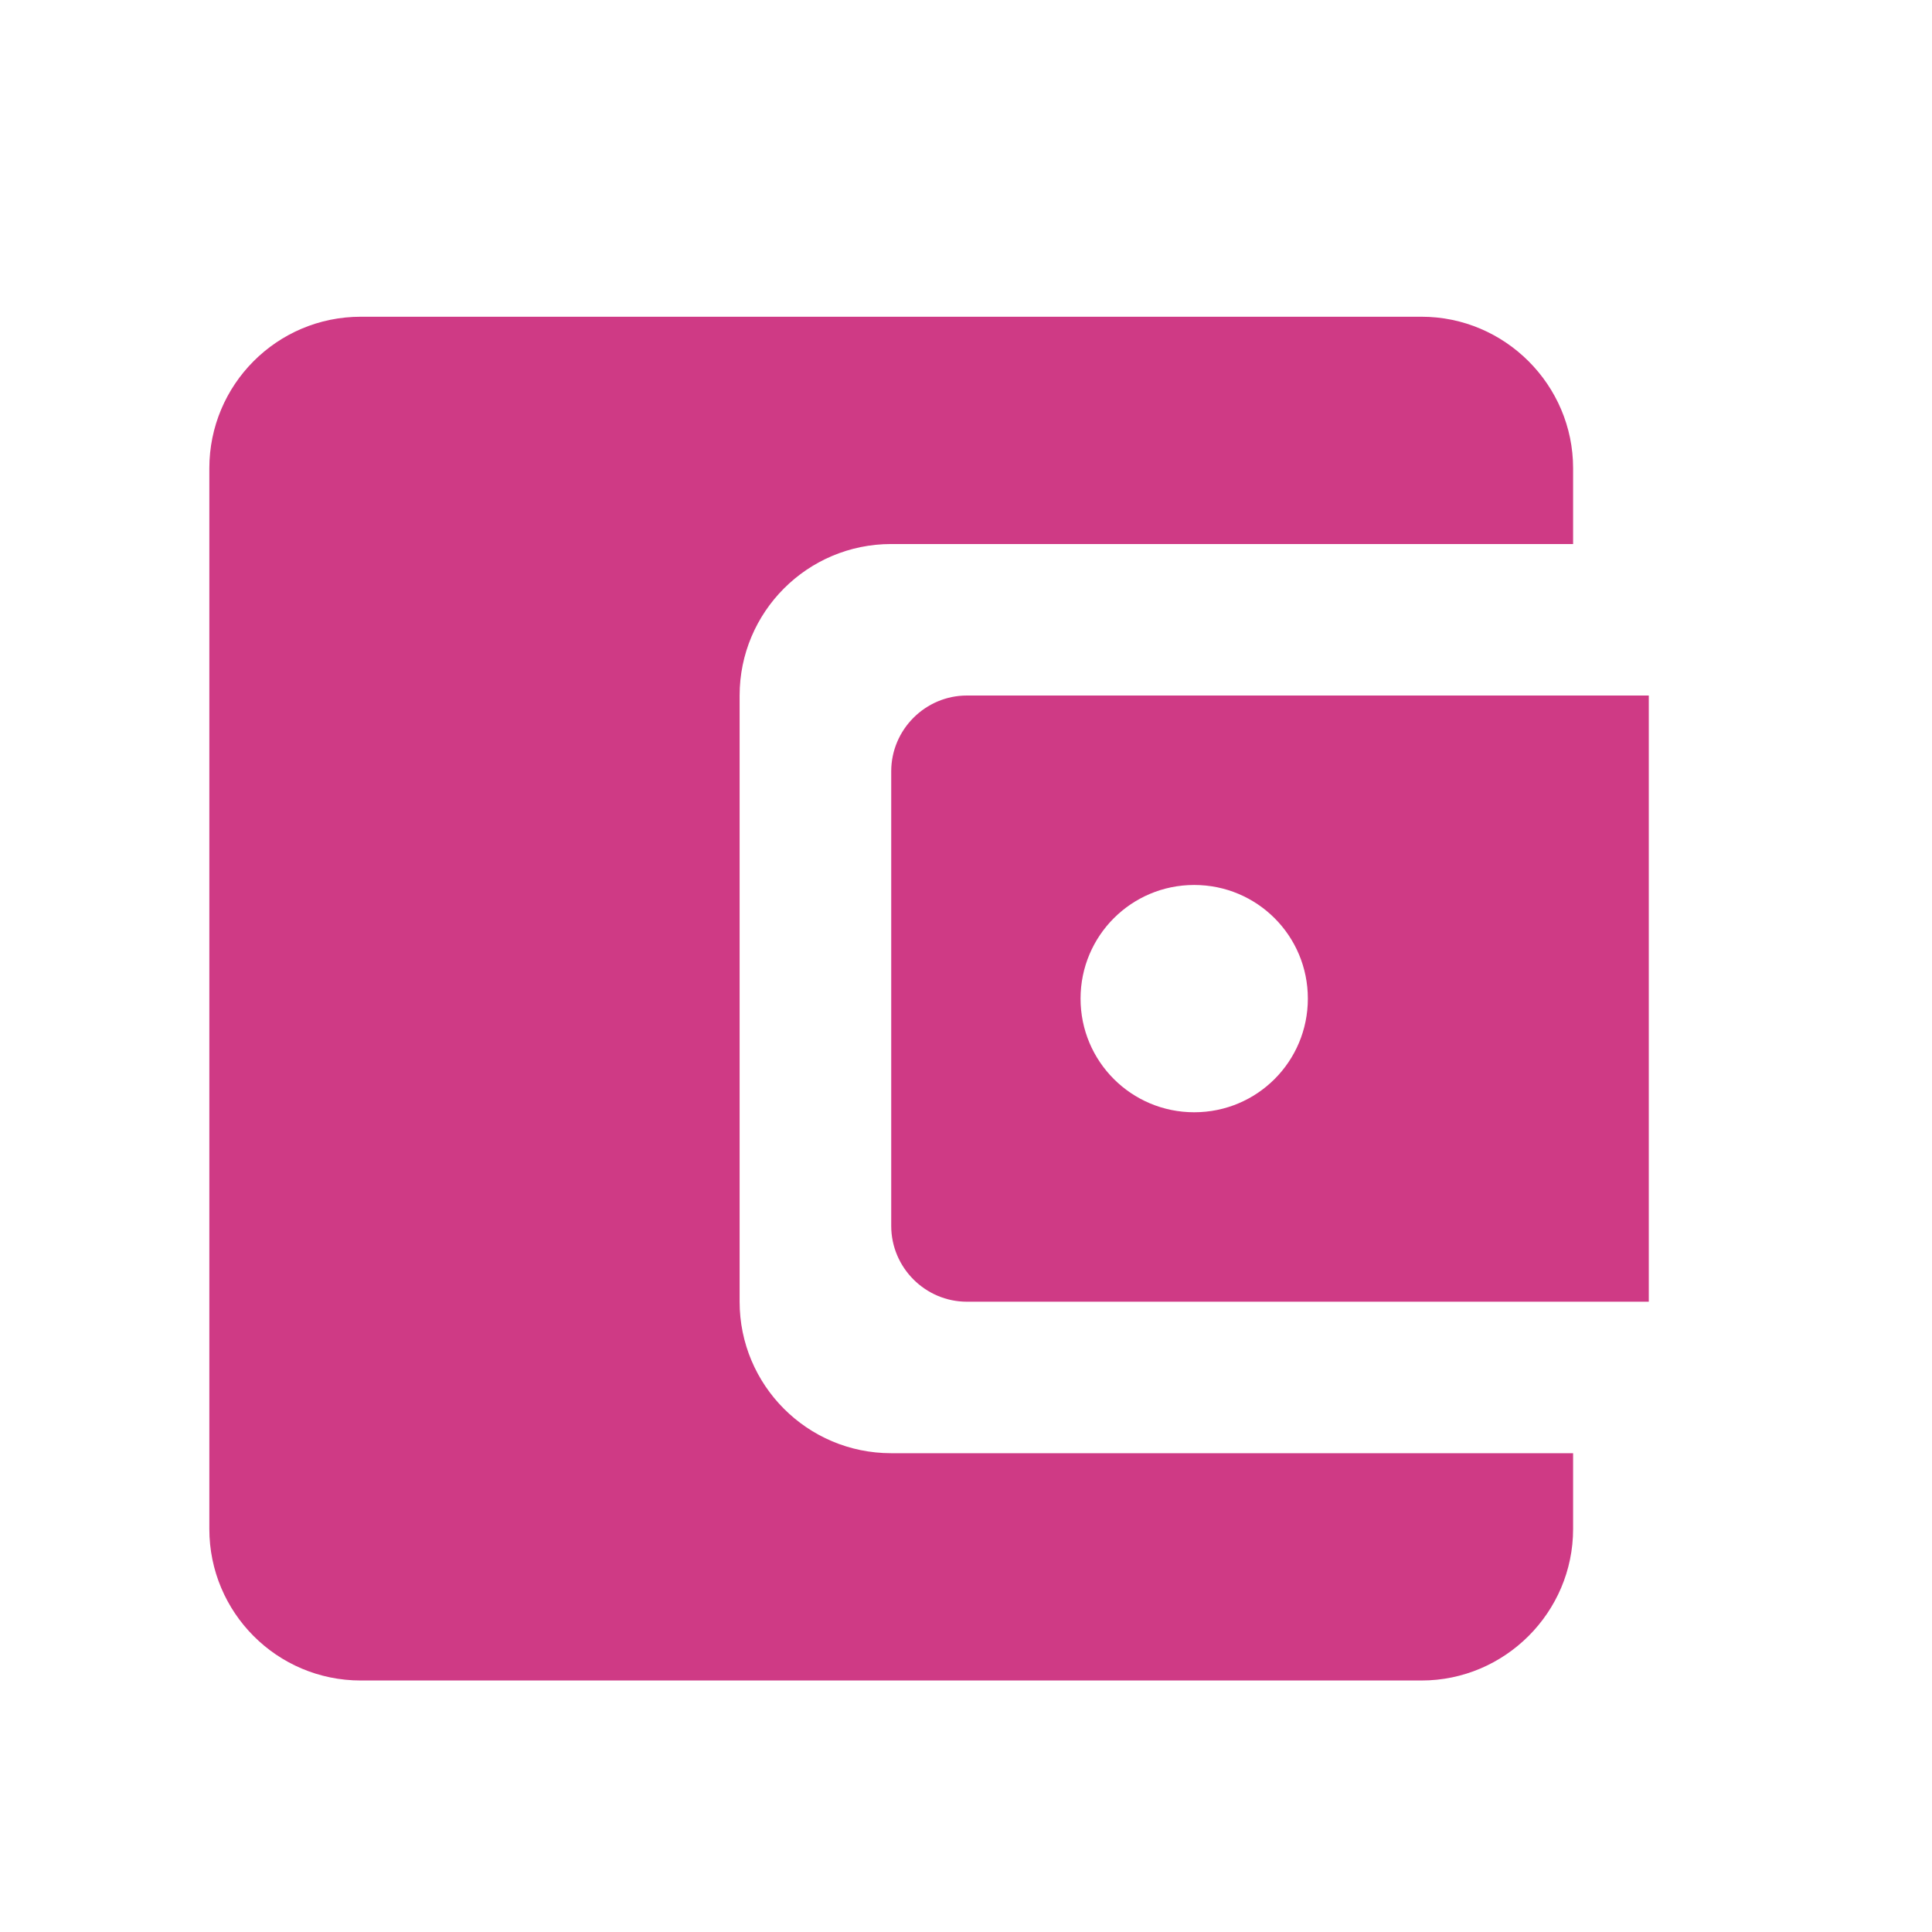 <svg width="17" height="17" viewBox="0 0 17 17" fill="none" xmlns="http://www.w3.org/2000/svg">
<path fill-rule="evenodd" clip-rule="evenodd" d="M6.508 11.454V6.12C6.508 5.387 7.102 4.787 7.842 4.787H13.842V4.12C13.842 3.387 13.242 2.787 12.508 2.787H3.175C2.435 2.787 1.842 3.387 1.842 4.12V13.454C1.842 14.187 2.435 14.787 3.175 14.787H12.508C13.242 14.787 13.842 14.187 13.842 13.454V12.787H7.842C7.102 12.787 6.508 12.187 6.508 11.454ZM8.508 6.12C8.142 6.12 7.842 6.42 7.842 6.787V10.787C7.842 11.154 8.142 11.454 8.508 11.454H14.508V6.12H8.508ZM9.508 8.787C9.508 9.34 9.955 9.787 10.508 9.787C11.062 9.787 11.508 9.34 11.508 8.787C11.508 8.234 11.062 7.787 10.508 7.787C9.955 7.787 9.508 8.234 9.508 8.787Z" fill="#CF3A85"/>
</svg>
